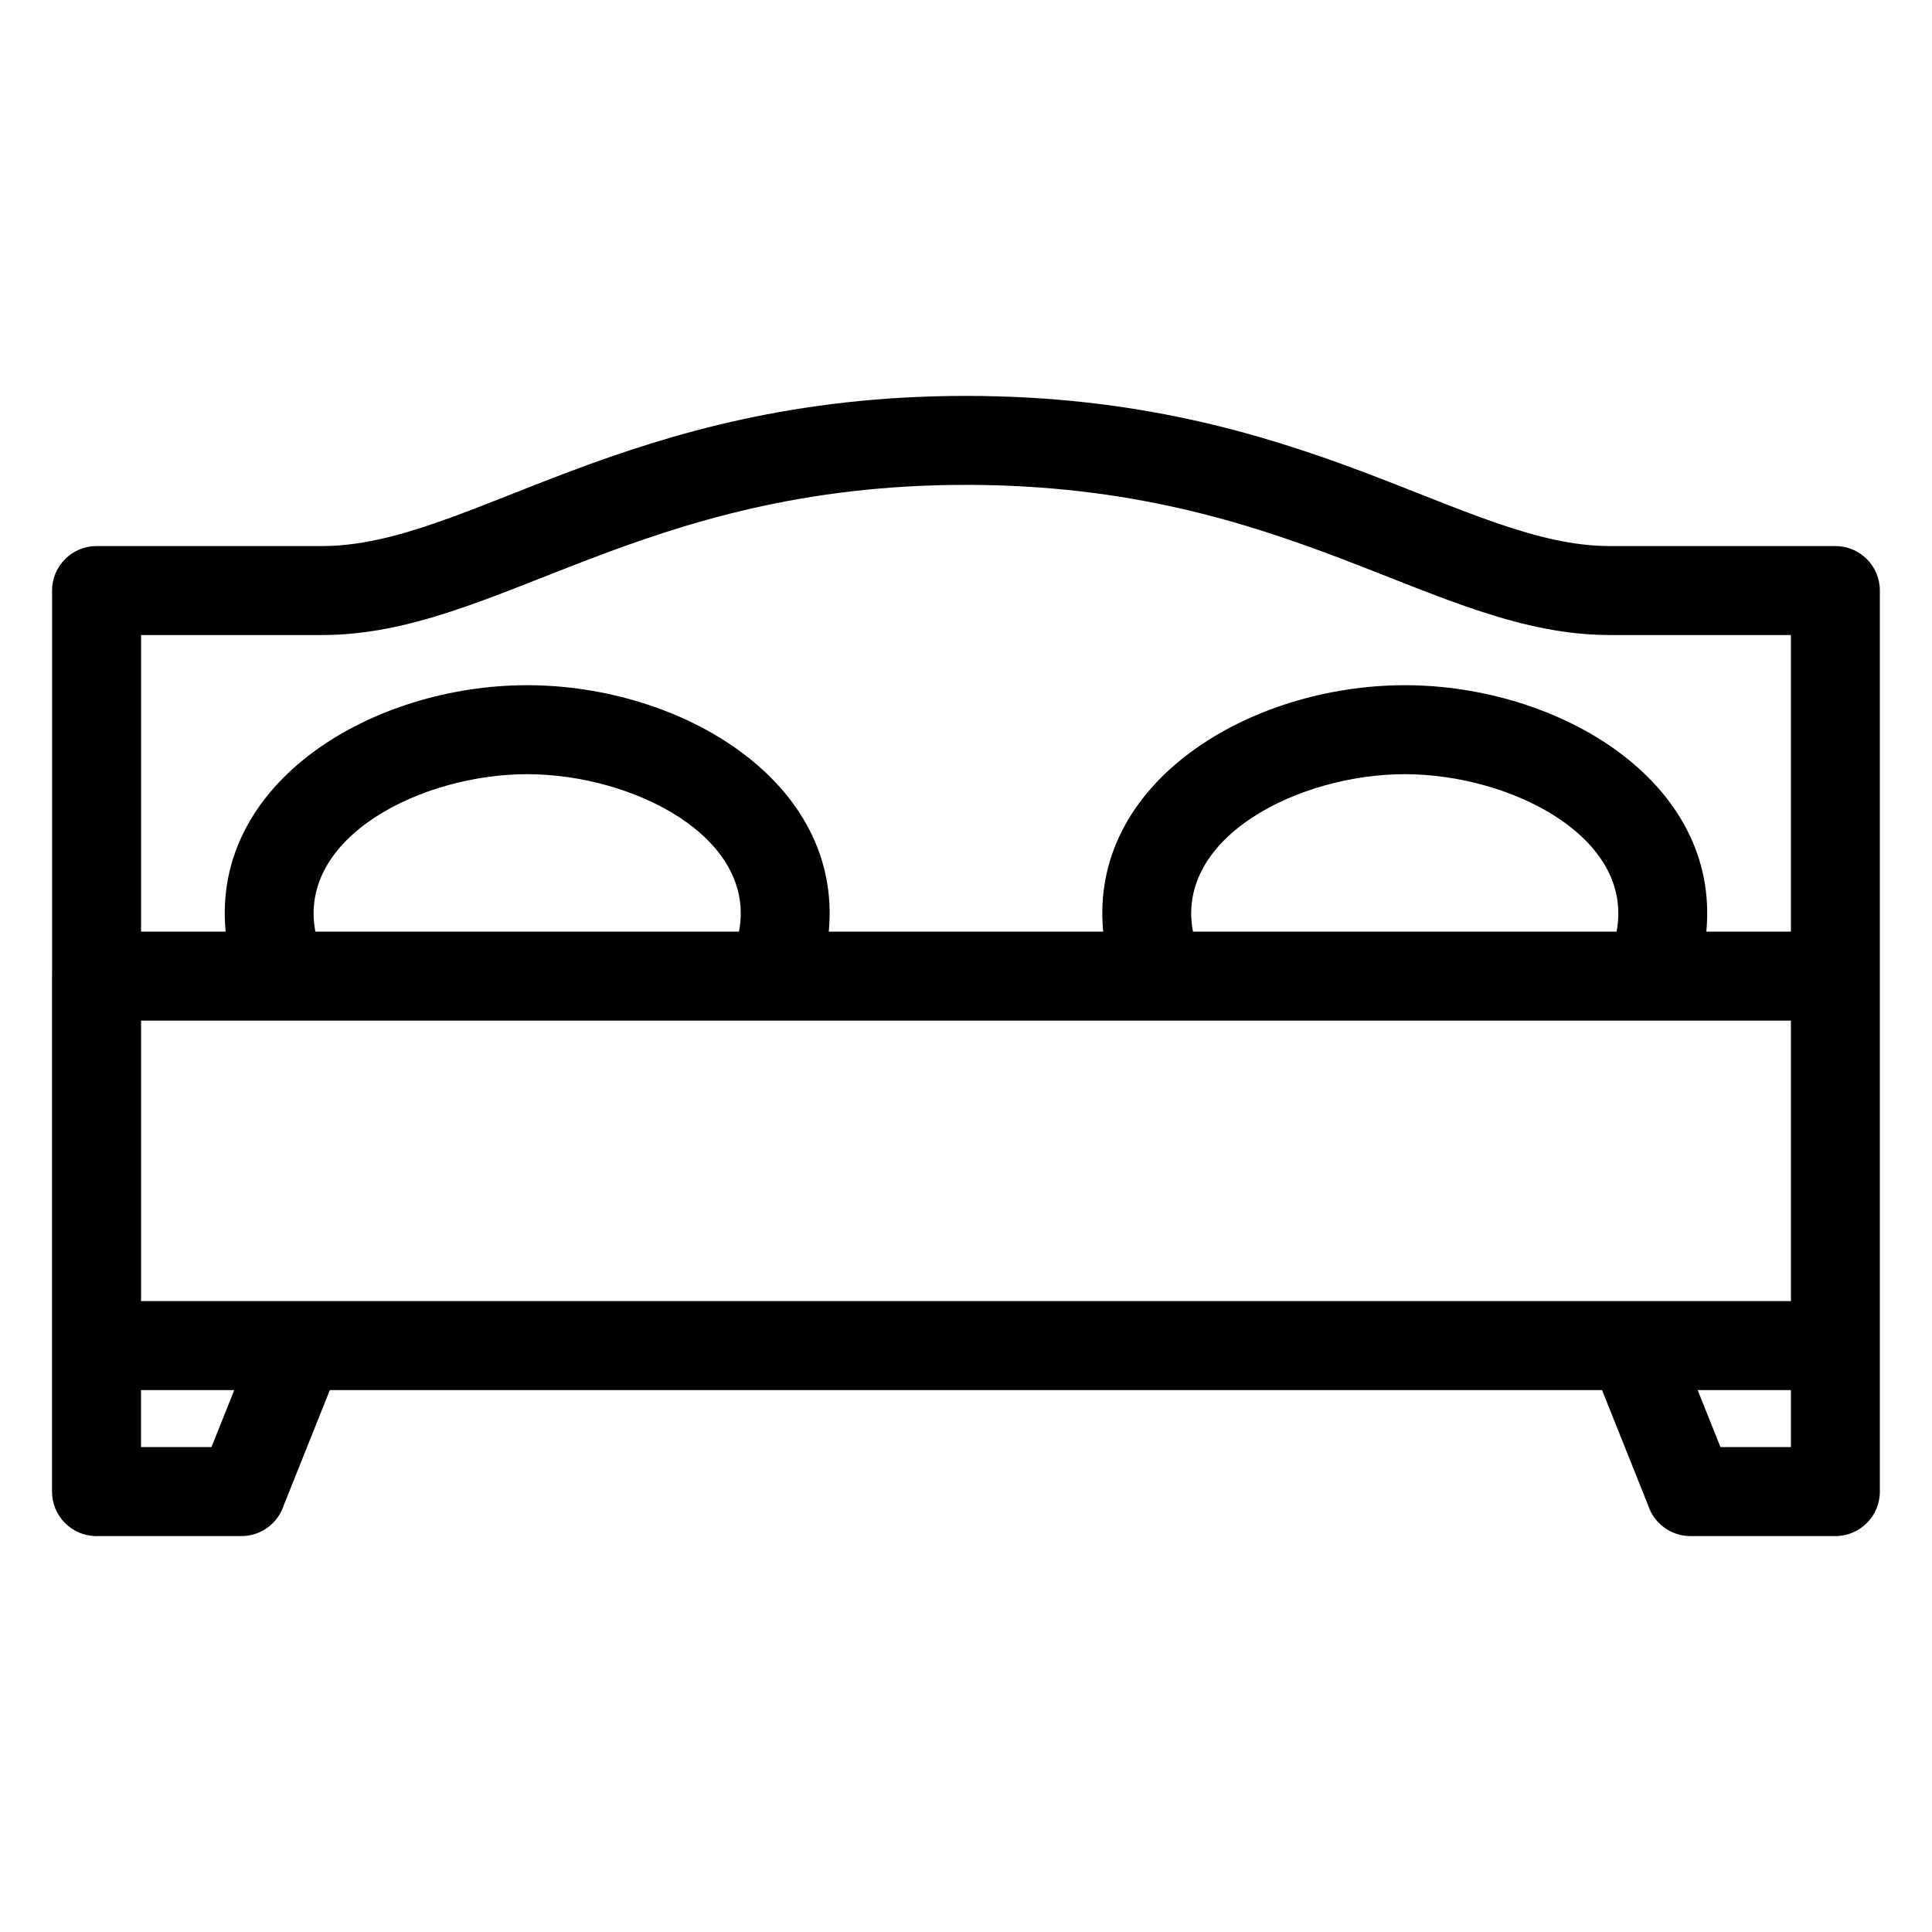 <?xml version="1.0" encoding="UTF-8"?>
<!-- Uploaded to: SVG Repo, www.svgrepo.com, Generator: SVG Repo Mixer Tools -->
<svg fill="#000000" width="800px" height="800px" version="1.1" viewBox="144 144 512 512" xmlns="http://www.w3.org/2000/svg">
 <path d="m157.8 402.68v-102.18c0-6.512 5.277-11.789 11.789-11.789h59.762c38.852 0 80.387-39.793 170.64-39.793s131.79 39.793 170.64 39.793h59.762c6.512 0 11.789 5.277 11.789 11.789v238.79c0 6.512-5.277 11.789-11.789 11.789h-38.406c-5.273 0-9.734-3.465-11.246-8.234l-12.176-30.449h-337.16l-12.176 30.449c-1.512 4.773-5.973 8.234-11.246 8.234h-38.406c-6.512 0-11.789-5.277-11.789-11.789v-136.61zm358.48-53.512c-27.973 0-60.926 16.613-56.133 41.727h112.26c4.789-25.113-28.164-41.727-56.133-41.727zm0-23.582c40.82 0 83.723 25.48 79.914 65.309h22.414v-78.605h-47.973c-46.57 0-84.035-39.793-170.64-39.793s-124.07 39.793-170.64 39.793h-47.973v78.605h22.414c-3.809-39.828 39.094-65.309 79.914-65.309 40.82 0 83.73 25.48 79.922 65.309h72.727c-3.809-39.828 39.102-65.309 79.922-65.309zm-232.57 23.582c-27.969 0-60.922 16.613-56.133 41.727h112.26c4.797-25.113-28.156-41.727-56.133-41.727zm334.9 163.22h-24.707l6.039 15.109h18.668zm-412.53 0h-24.707v15.109h18.668zm412.53-97.918h-437.23v74.336h437.23z"/>
</svg>